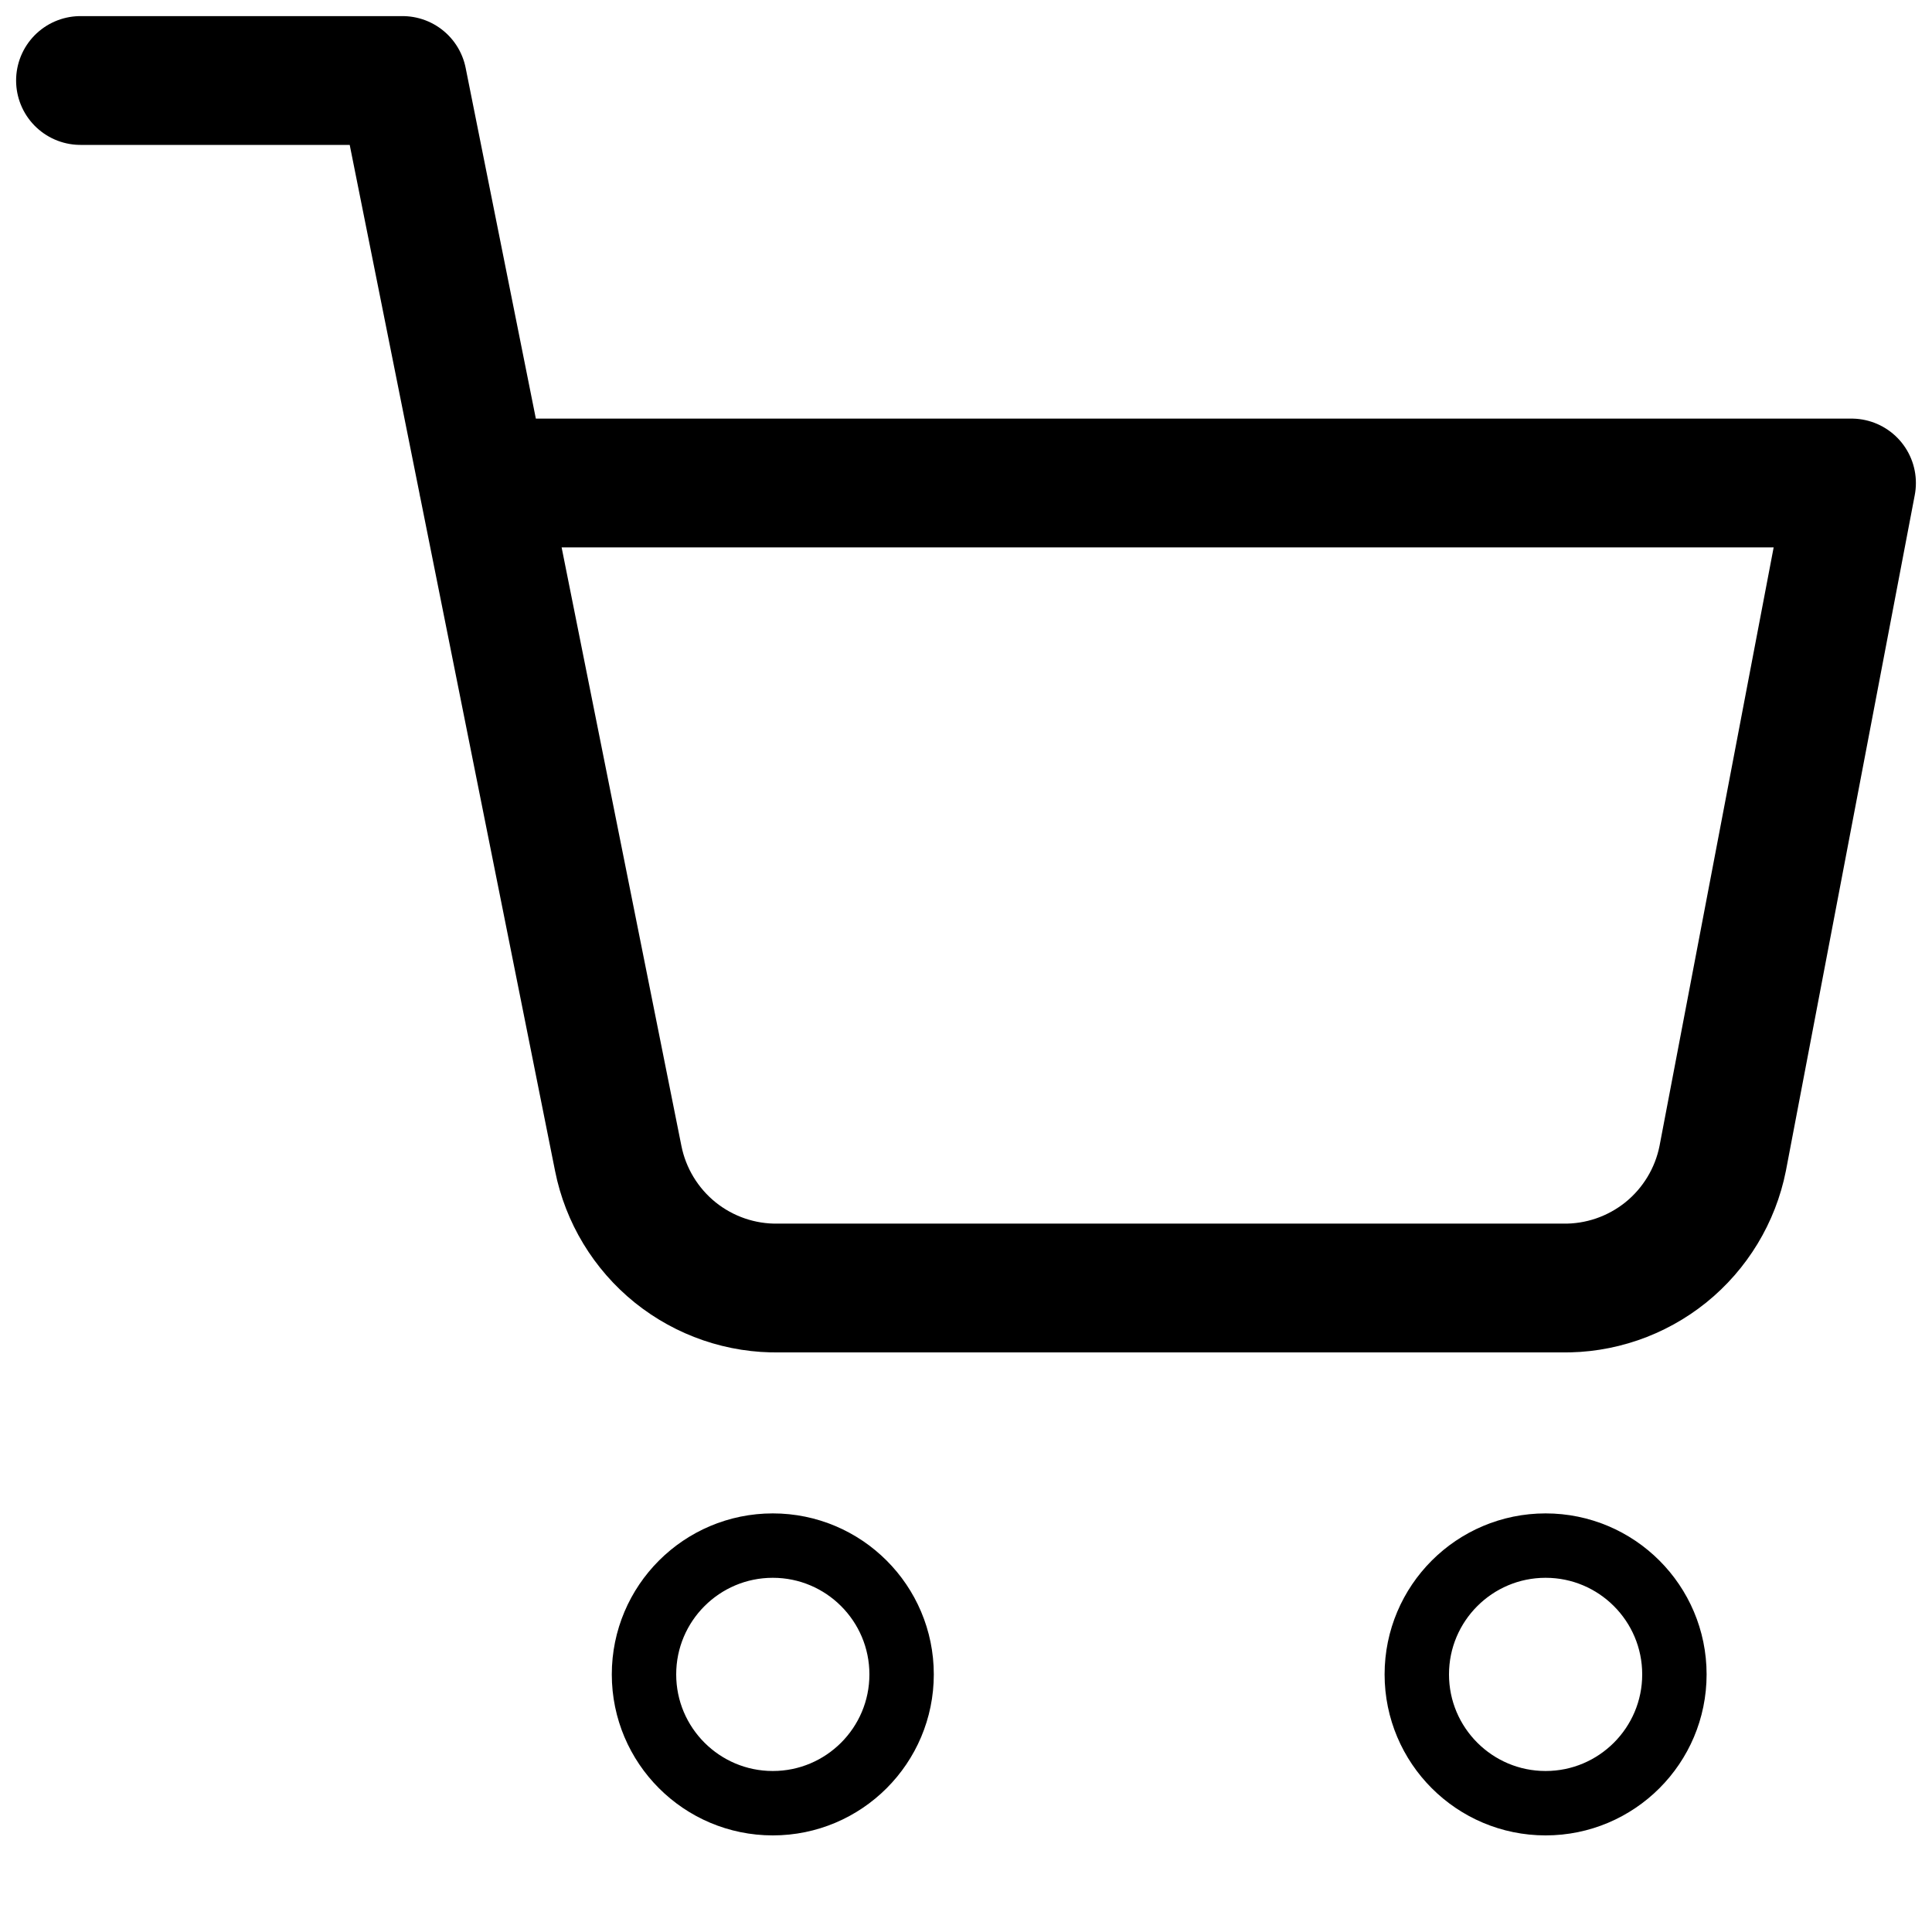 <svg width="15" height="15" viewBox="0 0 15 15" fill="none" xmlns="http://www.w3.org/2000/svg">
<g id="shopping-cart" clip-path="url(#clip0_2179_977)">
<path id="Vector" d="M6 14C6.552 14 7 13.552 7 13C7 12.448 6.552 12 6 12C5.448 12 5 12.448 5 13C5 13.552 5.448 14 6 14Z" stroke="black" stroke-width="0.5" stroke-linecap="round" stroke-linejoin="round"/>
<path id="Vector_2" d="M12 14C12.552 14 13 13.552 13 13C13 12.448 12.552 12 12 12C11.448 12 11 12.448 11 13C11 13.552 11.448 14 12 14Z" stroke="black" stroke-width="0.5" stroke-linecap="round" stroke-linejoin="round"/>
<path id="Vector_3" d="M0.625 0.625H3.125L4.8 8.994C4.857 9.281 5.014 9.54 5.242 9.724C5.471 9.908 5.757 10.006 6.05 10H12.125C12.418 10.006 12.704 9.908 12.933 9.724C13.161 9.54 13.318 9.281 13.375 8.994L14.375 3.75H3.75" stroke="black" stroke-linecap="round" stroke-linejoin="round"/>
</g>
<defs>
<clipPath id="clip0_2179_977">
<rect width="15" height="15" fill="white"/>
</clipPath>
</defs>
</svg>
